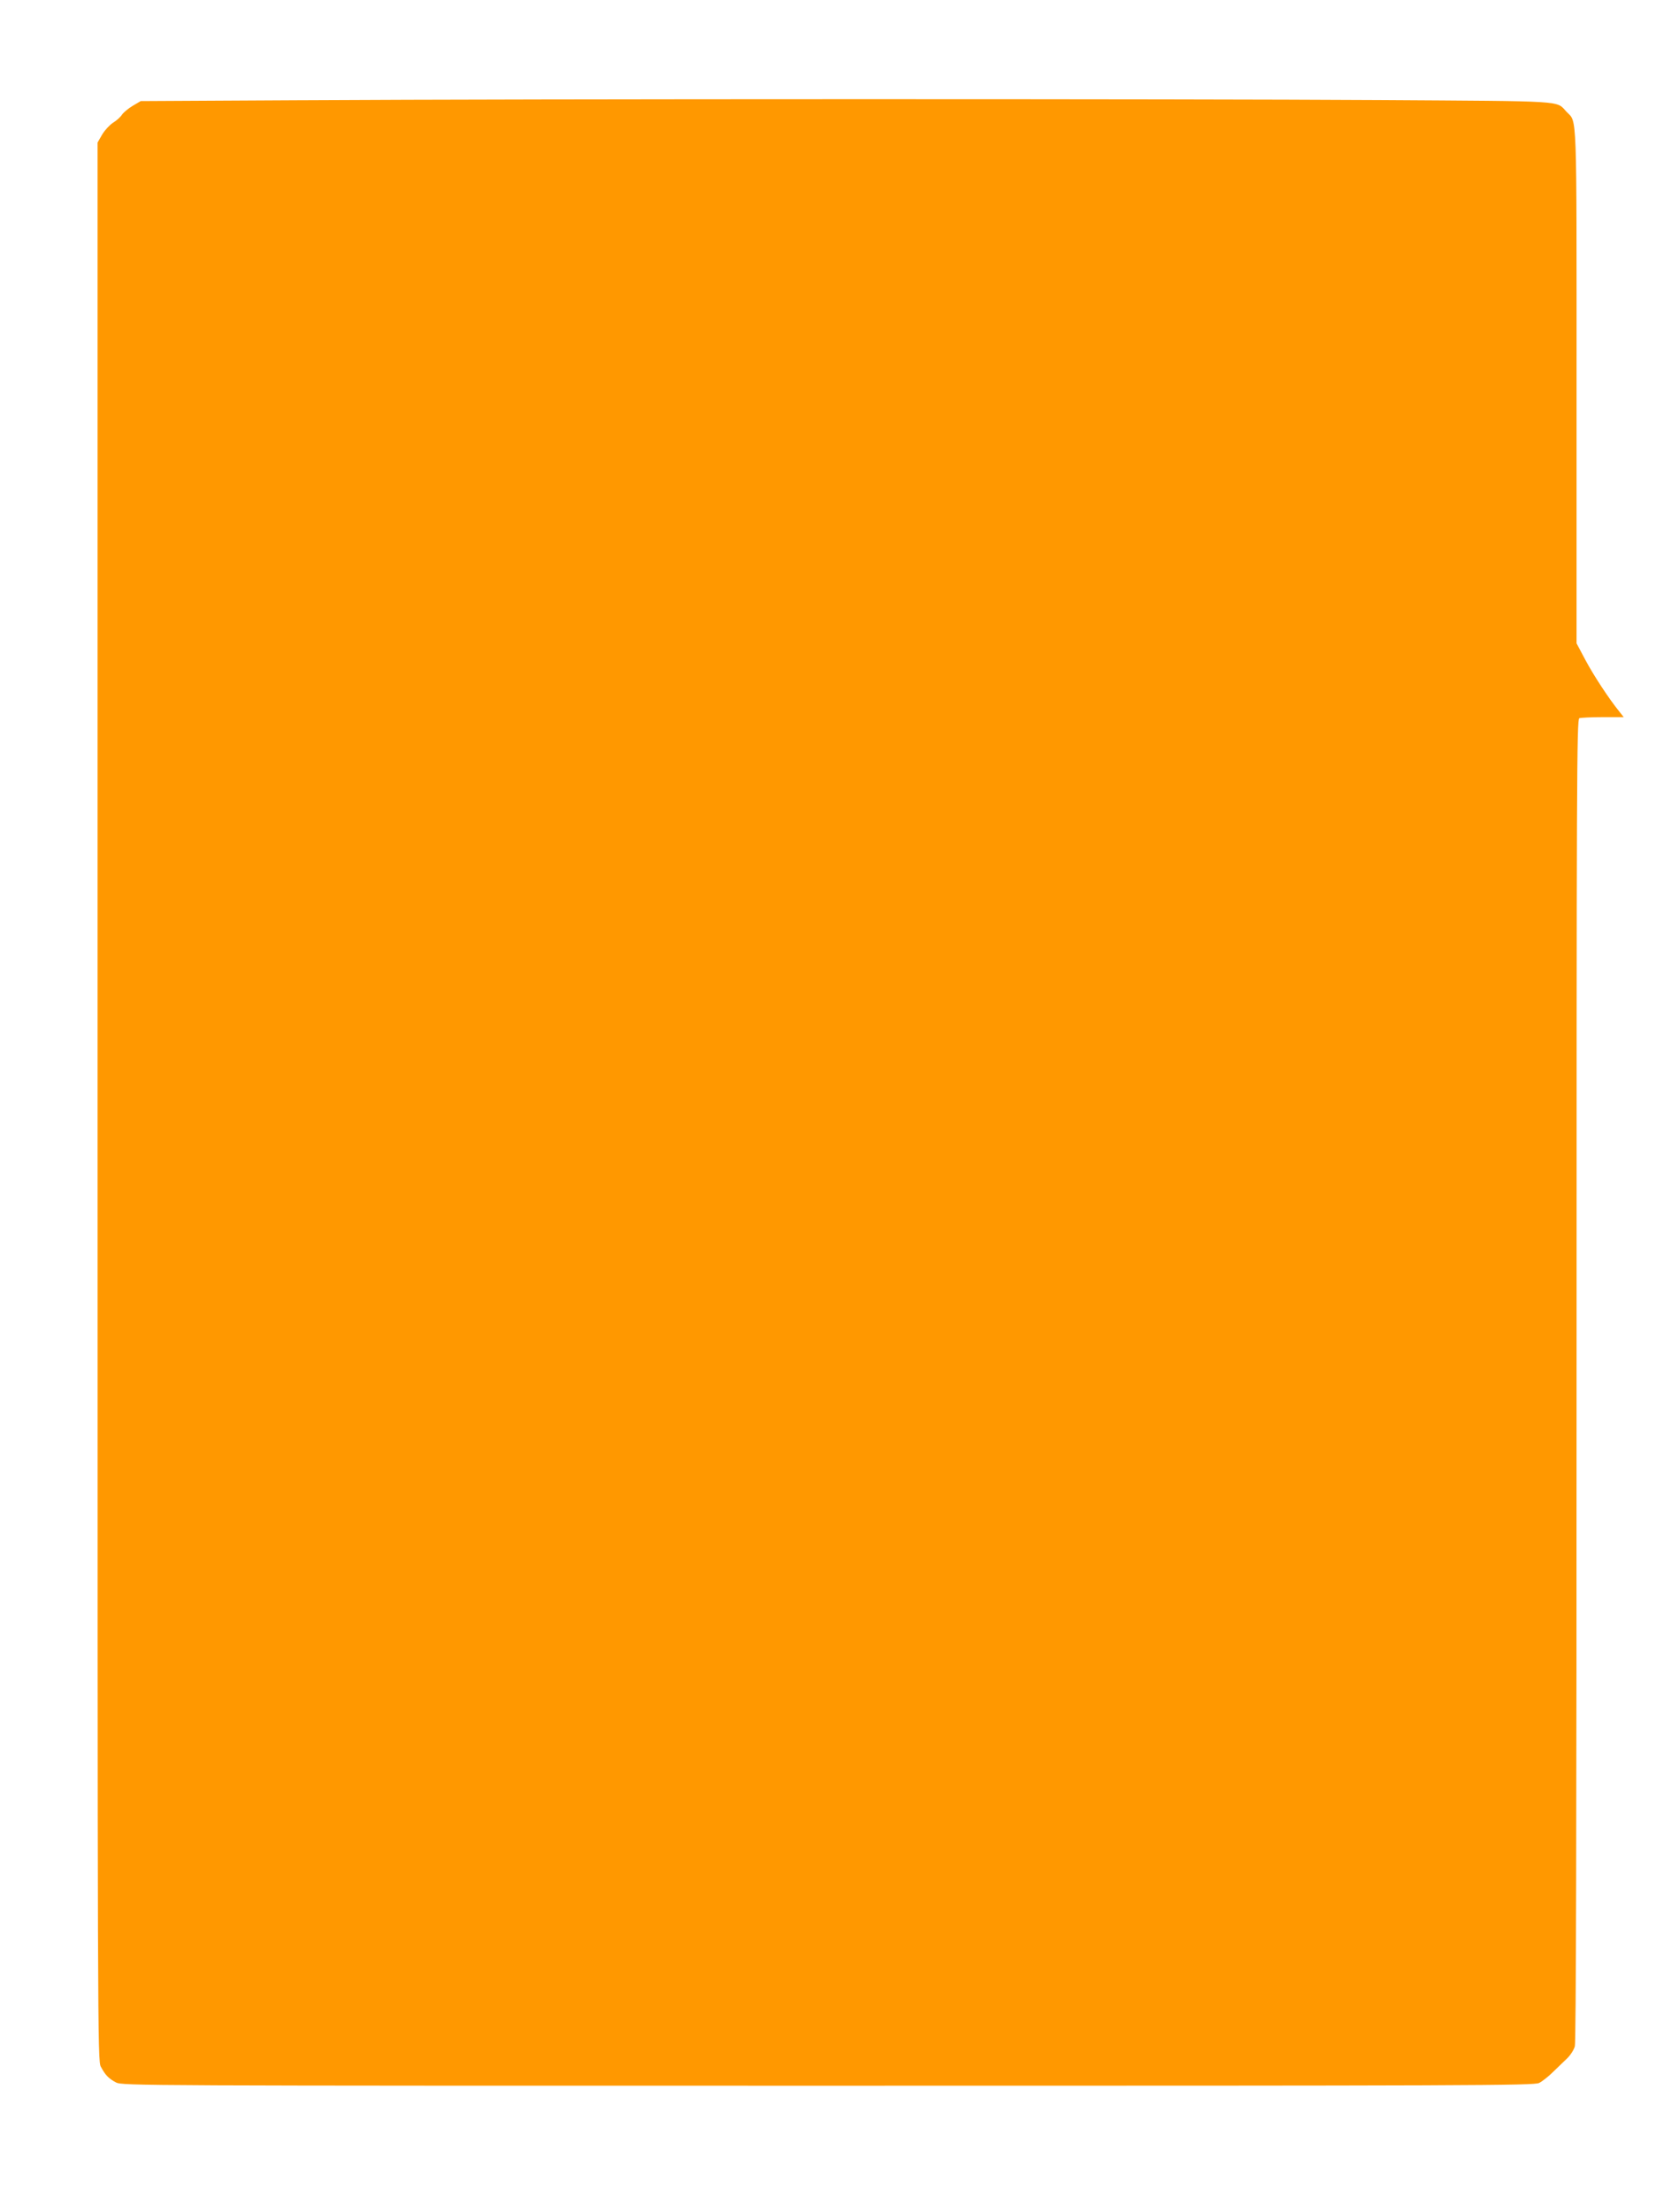 <?xml version="1.0" standalone="no"?>
<!DOCTYPE svg PUBLIC "-//W3C//DTD SVG 20010904//EN"
 "http://www.w3.org/TR/2001/REC-SVG-20010904/DTD/svg10.dtd">
<svg version="1.0" xmlns="http://www.w3.org/2000/svg"
 width="959pt" height="1280pt" viewBox="0 0 959 1280"
 preserveAspectRatio="xMidYMid meet">
<g transform="translate(0,1280) scale(0.1,-0.1)"
fill="#ff9800" stroke="none">
<path d="M1745 12220 l-930 -5 -46 -27 c-25 -15 -53 -38 -62 -51 -9 -14 -32
-35 -52 -47 -19 -12 -48 -43 -63 -68 l-27 -47 0 -5550 c0 -5403 0 -5551 19
-5585 26 -49 46 -69 88 -91 36 -19 133 -19 4123 -19 3738 0 4089 1 4118 16 18
9 54 37 80 63 26 25 63 61 82 79 19 18 39 49 45 70 7 25 10 1260 10 3858 0
3476 1 3822 16 3828 9 3 70 6 136 6 l121 0 -26 33 c-60 74 -148 208 -196 298
l-51 96 0 1487 c0 1629 4 1524 -58 1589 -62 66 13 61 -1082 68 -1145 7 -4874
7 -6245 -1z"/>
</g>
</svg>
